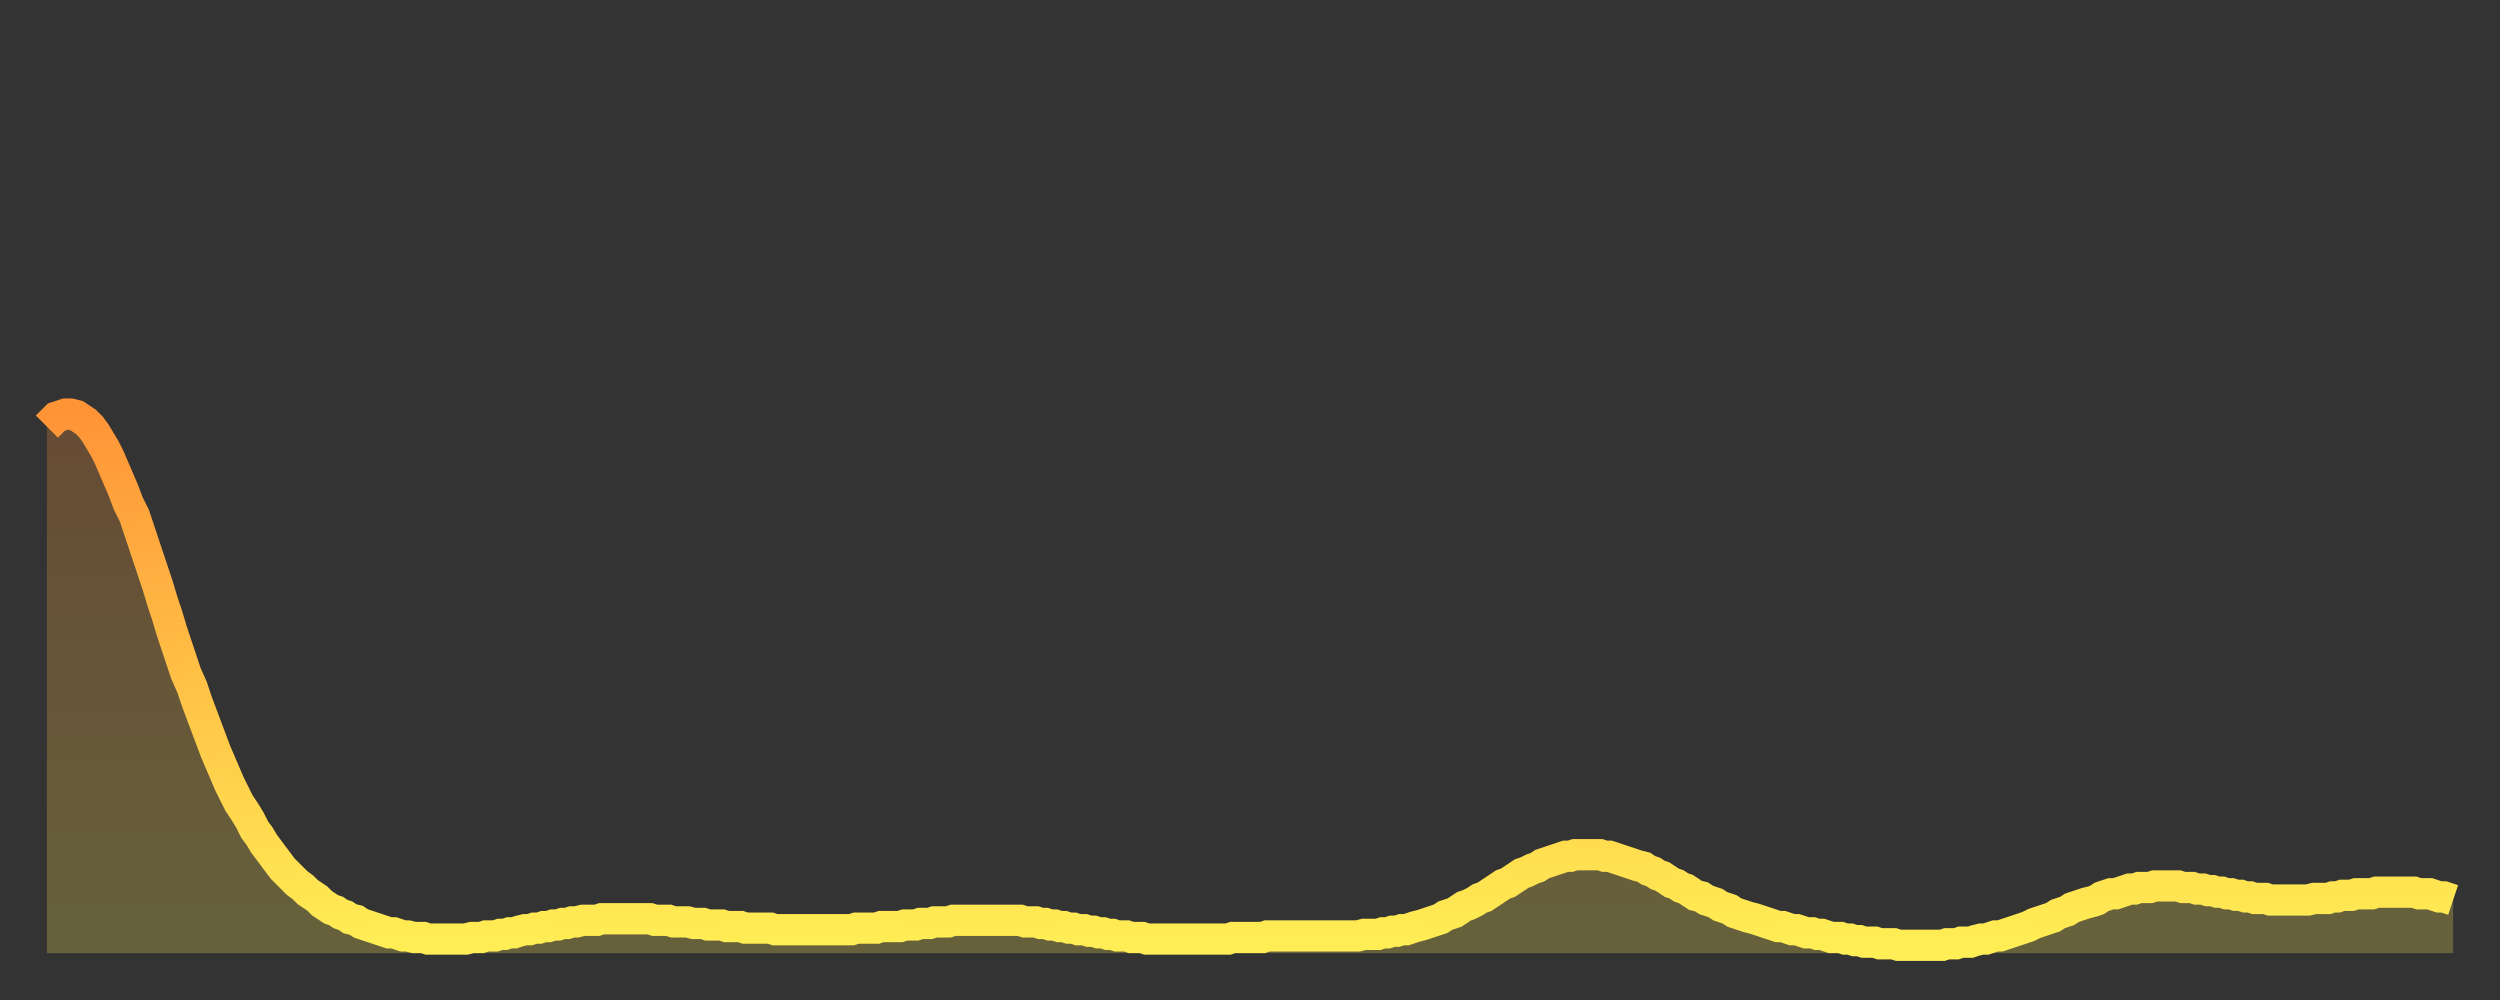 <?xml version="1.0" encoding="utf-8" ?>
<svg baseProfile="full" height="64" version="1.1" width="160" xmlns="http://www.w3.org/2000/svg" xmlns:ev="http://www.w3.org/2001/xml-events" xmlns:xlink="http://www.w3.org/1999/xlink"><rect width="100%" height="100%" fill="#333333" stroke="none"/><defs><linearGradient id="id289400" x1="0" x2="0" y1="0" y2="1"><stop offset="0%" stop-color="#ff9437" /><stop offset="50%" stop-color="#ffc146" /><stop offset="100%" stop-color="#ffee55" /></linearGradient></defs><g transform="translate(3,3)"><g><path d="M 0.0 24.3 L 0.3 24.0 0.6 23.7 0.9 23.6 1.2 23.5 1.5 23.5 1.9 23.6 2.2 23.8 2.5 24.0 2.8 24.3 3.1 24.7 3.4 25.2 3.7 25.7 4.0 26.3 4.3 27.0 4.6 27.7 4.9 28.4 5.2 29.2 5.6 30.0 5.9 30.9 6.2 31.8 6.5 32.7 6.8 33.6 7.1 34.5 7.4 35.5 7.7 36.4 8.0 37.4 8.3 38.3 8.6 39.2 8.9 40.1 9.3 41.0 9.6 41.9 9.9 42.7 10.2 43.5 10.5 44.3 10.8 45.1 11.1 45.8 11.4 46.5 11.7 47.2 12.0 47.8 12.3 48.4 12.7 49.0 13.0 49.5 13.3 50.1 13.6 50.5 13.9 51.0 14.2 51.4 14.5 51.8 14.8 52.2 15.1 52.6 15.4 52.9 15.7 53.2 16.0 53.5 16.4 53.8 16.7 54.1 17.0 54.3 17.3 54.5 17.6 54.8 17.9 55.0 18.2 55.2 18.5 55.3 18.8 55.5 19.1 55.6 19.4 55.8 19.8 55.9 20.1 56.1 20.4 56.2 20.7 56.3 21.0 56.4 21.3 56.5 21.6 56.6 21.9 56.7 22.2 56.7 22.5 56.8 22.8 56.9 23.1 56.9 23.5 57.0 23.8 57.0 24.1 57.0 24.4 57.1 24.7 57.1 25.0 57.1 25.3 57.1 25.6 57.1 25.9 57.1 26.2 57.1 26.5 57.1 26.8 57.1 27.2 57.0 27.5 57.0 27.8 57.0 28.1 56.9 28.4 56.9 28.7 56.9 29.0 56.8 29.3 56.8 29.6 56.7 29.9 56.7 30.2 56.6 30.6 56.5 30.9 56.5 31.2 56.4 31.5 56.4 31.8 56.3 32.1 56.3 32.4 56.2 32.7 56.2 33.0 56.1 33.3 56.1 33.6 56.0 33.9 56.0 34.3 55.9 34.6 55.9 34.9 55.9 35.2 55.9 35.5 55.8 35.8 55.8 36.1 55.8 36.4 55.8 36.7 55.8 37.0 55.8 37.3 55.8 37.7 55.8 38.0 55.8 38.3 55.8 38.6 55.8 38.9 55.9 39.2 55.9 39.5 55.9 39.8 55.9 40.1 56.0 40.4 56.0 40.7 56.0 41.0 56.0 41.4 56.1 41.7 56.1 42.0 56.1 42.3 56.2 42.6 56.2 42.9 56.2 43.2 56.2 43.5 56.3 43.8 56.3 44.1 56.3 44.4 56.3 44.7 56.4 45.1 56.4 45.4 56.4 45.7 56.4 46.0 56.4 46.3 56.4 46.6 56.5 46.9 56.5 47.2 56.5 47.5 56.5 47.8 56.5 48.1 56.5 48.5 56.5 48.8 56.5 49.1 56.5 49.4 56.5 49.7 56.5 50.0 56.5 50.3 56.5 50.6 56.5 50.9 56.5 51.2 56.5 51.5 56.5 51.8 56.4 52.2 56.4 52.5 56.4 52.8 56.4 53.1 56.4 53.4 56.3 53.7 56.3 54.0 56.3 54.3 56.3 54.6 56.3 54.9 56.2 55.2 56.2 55.6 56.2 55.9 56.1 56.2 56.1 56.5 56.1 56.8 56.0 57.1 56.0 57.4 56.0 57.7 56.0 58.0 55.9 58.3 55.9 58.6 55.9 58.9 55.9 59.3 55.9 59.6 55.9 59.9 55.9 60.2 55.9 60.5 55.9 60.8 55.9 61.1 55.9 61.4 55.9 61.7 55.9 62.0 55.9 62.3 55.9 62.6 56.0 63.0 56.0 63.3 56.0 63.6 56.1 63.9 56.1 64.2 56.2 64.5 56.2 64.8 56.3 65.1 56.3 65.4 56.4 65.7 56.4 66.0 56.5 66.4 56.5 66.7 56.6 67.0 56.6 67.3 56.7 67.6 56.7 67.9 56.8 68.2 56.8 68.5 56.9 68.8 56.9 69.1 56.9 69.4 57.0 69.7 57.0 70.1 57.0 70.4 57.1 70.7 57.1 71.0 57.1 71.3 57.1 71.6 57.1 71.9 57.1 72.2 57.1 72.5 57.1 72.8 57.1 73.1 57.1 73.5 57.1 73.8 57.1 74.1 57.1 74.4 57.1 74.7 57.1 75.0 57.1 75.3 57.1 75.6 57.1 75.9 57.0 76.2 57.0 76.5 57.0 76.8 57.0 77.2 57.0 77.5 57.0 77.8 57.0 78.1 56.9 78.4 56.9 78.7 56.9 79.0 56.9 79.3 56.9 79.6 56.9 79.9 56.9 80.2 56.9 80.5 56.9 80.9 56.9 81.2 56.9 81.5 56.9 81.8 56.9 82.1 56.9 82.4 56.9 82.7 56.9 83.0 56.9 83.3 56.9 83.6 56.9 83.9 56.9 84.3 56.8 84.6 56.8 84.9 56.8 85.2 56.8 85.5 56.7 85.8 56.7 86.1 56.6 86.4 56.6 86.7 56.5 87.0 56.5 87.3 56.4 87.6 56.3 88.0 56.2 88.3 56.1 88.6 56.0 88.9 55.9 89.2 55.8 89.5 55.6 89.8 55.5 90.1 55.4 90.4 55.2 90.7 55.0 91.0 54.9 91.4 54.7 91.7 54.5 92.0 54.4 92.3 54.2 92.6 54.0 92.9 53.8 93.2 53.6 93.5 53.5 93.8 53.3 94.1 53.1 94.4 52.9 94.7 52.8 95.1 52.6 95.4 52.5 95.7 52.3 96.0 52.2 96.3 52.1 96.6 52.0 96.9 51.9 97.2 51.8 97.5 51.8 97.8 51.7 98.1 51.7 98.4 51.7 98.8 51.7 99.1 51.7 99.4 51.7 99.7 51.8 100.0 51.8 100.3 51.9 100.6 52.0 100.9 52.1 101.2 52.2 101.5 52.3 101.8 52.4 102.2 52.5 102.5 52.7 102.8 52.8 103.1 53.0 103.4 53.1 103.7 53.3 104.0 53.5 104.3 53.6 104.6 53.8 104.9 53.9 105.2 54.1 105.5 54.3 105.9 54.4 106.2 54.6 106.5 54.7 106.8 54.8 107.1 55.0 107.4 55.1 107.7 55.2 108.0 55.4 108.3 55.5 108.6 55.6 108.9 55.7 109.3 55.8 109.6 55.9 109.9 56.0 110.2 56.1 110.5 56.2 110.8 56.3 111.1 56.3 111.4 56.4 111.7 56.5 112.0 56.5 112.3 56.6 112.6 56.7 113.0 56.7 113.3 56.8 113.6 56.8 113.9 56.9 114.2 57.0 114.5 57.0 114.8 57.0 115.1 57.1 115.4 57.1 115.7 57.2 116.0 57.2 116.3 57.3 116.7 57.3 117.0 57.3 117.3 57.4 117.6 57.4 117.9 57.4 118.2 57.4 118.5 57.5 118.8 57.5 119.1 57.5 119.4 57.5 119.7 57.5 120.1 57.5 120.4 57.5 120.7 57.5 121.0 57.5 121.3 57.5 121.6 57.4 121.9 57.4 122.2 57.4 122.5 57.3 122.8 57.3 123.1 57.3 123.4 57.2 123.8 57.1 124.1 57.1 124.4 57.0 124.7 56.9 125.0 56.9 125.3 56.8 125.6 56.7 125.9 56.6 126.2 56.5 126.5 56.4 126.8 56.3 127.2 56.1 127.5 56.0 127.8 55.9 128.1 55.8 128.4 55.7 128.7 55.5 129.0 55.4 129.3 55.3 129.6 55.1 129.9 55.0 130.2 54.9 130.5 54.8 130.9 54.7 131.2 54.6 131.5 54.4 131.8 54.3 132.1 54.2 132.4 54.2 132.7 54.1 133.0 54.0 133.3 53.9 133.6 53.9 133.9 53.8 134.2 53.8 134.6 53.8 134.9 53.7 135.2 53.7 135.5 53.7 135.8 53.7 136.1 53.7 136.4 53.7 136.7 53.8 137.0 53.8 137.3 53.8 137.6 53.9 138.0 53.9 138.3 54.0 138.6 54.0 138.9 54.1 139.2 54.1 139.5 54.2 139.8 54.2 140.1 54.3 140.4 54.3 140.7 54.4 141.0 54.4 141.3 54.5 141.7 54.5 142.0 54.5 142.3 54.6 142.6 54.6 142.9 54.6 143.2 54.6 143.5 54.6 143.8 54.6 144.1 54.6 144.4 54.6 144.7 54.6 145.1 54.5 145.4 54.5 145.7 54.5 146.0 54.5 146.3 54.4 146.6 54.4 146.9 54.3 147.2 54.3 147.5 54.3 147.8 54.2 148.1 54.2 148.4 54.2 148.8 54.2 149.1 54.1 149.4 54.1 149.7 54.1 150.0 54.1 150.3 54.1 150.6 54.1 150.9 54.1 151.2 54.1 151.5 54.1 151.8 54.2 152.1 54.2 152.5 54.2 152.8 54.3 153.1 54.4 153.4 54.4 153.7 54.5 154.0 54.6" fill="none" id="graph-curve" opacity="1" stroke="url(#id289400)" stroke-width="2" /><path d="M 0 58 L 0.0 24.3 0.3 24.0 0.6 23.7 0.9 23.6 1.2 23.5 1.5 23.5 1.9 23.6 2.2 23.8 2.5 24.0 2.8 24.3 3.1 24.7 3.4 25.2 3.7 25.7 4.0 26.3 4.3 27.0 4.6 27.7 4.9 28.4 5.2 29.2 5.6 30.0 5.9 30.9 6.2 31.8 6.5 32.7 6.8 33.6 7.1 34.5 7.4 35.5 7.7 36.4 8.0 37.4 8.3 38.3 8.6 39.2 8.9 40.1 9.3 41.0 9.6 41.9 9.9 42.7 10.2 43.5 10.5 44.3 10.8 45.1 11.1 45.8 11.4 46.5 11.7 47.2 12.0 47.8 12.3 48.4 12.7 49.0 13.0 49.5 13.3 50.1 13.6 50.5 13.9 51.0 14.2 51.4 14.5 51.8 14.8 52.2 15.1 52.6 15.4 52.9 15.7 53.2 16.0 53.5 16.4 53.8 16.7 54.1 17.0 54.3 17.3 54.5 17.6 54.8 17.9 55.0 18.2 55.2 18.5 55.3 18.8 55.5 19.1 55.6 19.4 55.8 19.8 55.9 20.1 56.1 20.4 56.2 20.7 56.3 21.0 56.4 21.3 56.5 21.6 56.6 21.9 56.7 22.2 56.7 22.5 56.8 22.8 56.9 23.1 56.9 23.5 57.0 23.8 57.0 24.1 57.0 24.4 57.1 24.7 57.1 25.0 57.1 25.3 57.1 25.6 57.1 25.9 57.1 26.2 57.1 26.5 57.1 26.8 57.1 27.2 57.0 27.5 57.0 27.8 57.0 28.1 56.9 28.4 56.9 28.7 56.9 29.0 56.8 29.3 56.8 29.6 56.7 29.9 56.7 30.2 56.6 30.6 56.5 30.9 56.5 31.2 56.4 31.5 56.4 31.8 56.3 32.1 56.3 32.4 56.2 32.7 56.2 33.0 56.1 33.3 56.1 33.6 56.0 33.9 56.0 34.3 55.9 34.6 55.9 34.9 55.9 35.2 55.9 35.5 55.8 35.8 55.8 36.1 55.8 36.4 55.8 36.7 55.8 37.0 55.8 37.3 55.8 37.7 55.8 38.0 55.8 38.3 55.8 38.6 55.8 38.9 55.9 39.2 55.9 39.5 55.9 39.8 55.9 40.1 56.0 40.4 56.0 40.7 56.0 41.0 56.0 41.4 56.1 41.7 56.1 42.0 56.1 42.3 56.2 42.6 56.2 42.9 56.2 43.2 56.2 43.5 56.3 43.8 56.3 44.1 56.3 44.4 56.3 44.7 56.4 45.1 56.4 45.4 56.4 45.7 56.4 46.0 56.4 46.3 56.4 46.6 56.5 46.9 56.5 47.2 56.5 47.5 56.5 47.8 56.5 48.1 56.5 48.5 56.5 48.8 56.5 49.1 56.5 49.4 56.5 49.7 56.5 50.0 56.5 50.3 56.5 50.6 56.5 50.9 56.5 51.2 56.5 51.5 56.5 51.8 56.4 52.2 56.4 52.5 56.4 52.8 56.4 53.1 56.4 53.4 56.3 53.7 56.3 54.0 56.3 54.3 56.3 54.6 56.3 54.9 56.2 55.2 56.2 55.6 56.2 55.9 56.1 56.2 56.1 56.5 56.1 56.8 56.0 57.1 56.0 57.4 56.0 57.7 56.0 58.0 55.9 58.3 55.9 58.6 55.9 58.9 55.9 59.3 55.9 59.6 55.9 59.9 55.9 60.2 55.9 60.5 55.9 60.8 55.9 61.1 55.9 61.4 55.9 61.7 55.9 62.0 55.9 62.3 55.9 62.6 56.0 63.0 56.0 63.3 56.0 63.6 56.1 63.9 56.1 64.2 56.2 64.5 56.2 64.8 56.3 65.1 56.3 65.4 56.4 65.7 56.4 66.0 56.5 66.4 56.5 66.7 56.6 67.0 56.6 67.3 56.7 67.6 56.7 67.9 56.8 68.2 56.8 68.5 56.9 68.8 56.9 69.1 56.9 69.4 57.0 69.7 57.0 70.1 57.0 70.4 57.1 70.7 57.1 71.0 57.1 71.3 57.1 71.6 57.1 71.9 57.1 72.2 57.1 72.5 57.1 72.8 57.1 73.1 57.1 73.5 57.1 73.8 57.1 74.1 57.1 74.4 57.1 74.7 57.1 75.0 57.1 75.3 57.1 75.6 57.1 75.9 57.0 76.2 57.0 76.5 57.0 76.8 57.0 77.2 57.0 77.5 57.0 77.8 57.0 78.1 56.9 78.4 56.9 78.7 56.9 79.0 56.9 79.3 56.9 79.6 56.9 79.9 56.9 80.2 56.9 80.5 56.9 80.9 56.9 81.2 56.9 81.5 56.9 81.8 56.9 82.1 56.9 82.4 56.9 82.7 56.9 83.0 56.9 83.3 56.9 83.6 56.9 83.9 56.9 84.3 56.8 84.6 56.8 84.9 56.8 85.2 56.8 85.5 56.7 85.8 56.7 86.1 56.6 86.4 56.6 86.7 56.5 87.0 56.5 87.3 56.4 87.6 56.3 88.0 56.2 88.3 56.1 88.6 56.0 88.9 55.9 89.2 55.8 89.5 55.6 89.8 55.5 90.1 55.4 90.4 55.2 90.7 55.0 91.0 54.9 91.4 54.7 91.7 54.5 92.0 54.4 92.3 54.2 92.6 54.0 92.9 53.8 93.2 53.6 93.5 53.5 93.8 53.3 94.1 53.1 94.4 52.9 94.7 52.8 95.1 52.6 95.4 52.5 95.7 52.3 96.0 52.2 96.3 52.1 96.6 52.0 96.9 51.9 97.2 51.8 97.5 51.8 97.8 51.7 98.1 51.7 98.4 51.7 98.8 51.7 99.1 51.7 99.4 51.7 99.7 51.8 100.0 51.8 100.3 51.9 100.6 52.0 100.9 52.1 101.2 52.2 101.5 52.3 101.8 52.4 102.2 52.5 102.5 52.7 102.8 52.8 103.1 53.0 103.4 53.1 103.7 53.3 104.0 53.5 104.3 53.6 104.6 53.8 104.9 53.9 105.2 54.1 105.5 54.3 105.9 54.4 106.2 54.6 106.5 54.7 106.8 54.8 107.1 55.0 107.4 55.1 107.7 55.2 108.0 55.4 108.3 55.5 108.6 55.6 108.9 55.7 109.3 55.8 109.6 55.9 109.9 56.0 110.2 56.1 110.5 56.2 110.8 56.3 111.1 56.3 111.4 56.4 111.7 56.5 112.0 56.5 112.3 56.6 112.6 56.7 113.0 56.7 113.3 56.8 113.6 56.8 113.9 56.9 114.2 57.0 114.5 57.0 114.8 57.0 115.1 57.1 115.4 57.1 115.7 57.2 116.0 57.2 116.3 57.3 116.7 57.3 117.0 57.3 117.3 57.4 117.6 57.4 117.9 57.4 118.2 57.4 118.5 57.5 118.8 57.5 119.1 57.5 119.4 57.5 119.7 57.5 120.1 57.5 120.4 57.5 120.7 57.5 121.0 57.5 121.3 57.5 121.6 57.4 121.9 57.4 122.2 57.4 122.5 57.3 122.8 57.3 123.1 57.3 123.4 57.2 123.8 57.1 124.1 57.1 124.4 57.0 124.7 56.9 125.0 56.9 125.3 56.8 125.6 56.7 125.9 56.6 126.2 56.5 126.5 56.4 126.8 56.3 127.2 56.1 127.5 56.0 127.8 55.9 128.1 55.8 128.4 55.7 128.7 55.5 129.0 55.4 129.3 55.3 129.6 55.1 129.9 55.0 130.2 54.9 130.5 54.8 130.9 54.7 131.2 54.6 131.5 54.4 131.8 54.3 132.1 54.2 132.4 54.2 132.7 54.1 133.0 54.0 133.3 53.9 133.6 53.9 133.9 53.8 134.2 53.8 134.6 53.8 134.9 53.7 135.2 53.7 135.5 53.7 135.8 53.7 136.1 53.7 136.4 53.7 136.7 53.8 137.0 53.8 137.3 53.8 137.6 53.9 138.0 53.9 138.3 54.0 138.6 54.0 138.9 54.1 139.2 54.1 139.5 54.2 139.8 54.2 140.1 54.3 140.4 54.3 140.7 54.4 141.0 54.4 141.3 54.5 141.7 54.5 142.0 54.5 142.3 54.6 142.6 54.6 142.9 54.6 143.2 54.6 143.5 54.6 143.8 54.6 144.1 54.6 144.4 54.6 144.7 54.6 145.1 54.5 145.4 54.5 145.7 54.5 146.0 54.5 146.3 54.4 146.6 54.4 146.9 54.3 147.2 54.3 147.5 54.3 147.8 54.2 148.1 54.2 148.4 54.2 148.8 54.2 149.1 54.1 149.4 54.1 149.7 54.1 150.0 54.1 150.3 54.1 150.6 54.1 150.9 54.1 151.2 54.1 151.5 54.1 151.8 54.2 152.1 54.2 152.5 54.2 152.8 54.3 153.1 54.4 153.4 54.4 153.7 54.5 154.0 54.6 154 58" fill="url(#id289400)" fill-opacity=".25" id="graph-shadow" /></g></g></svg>